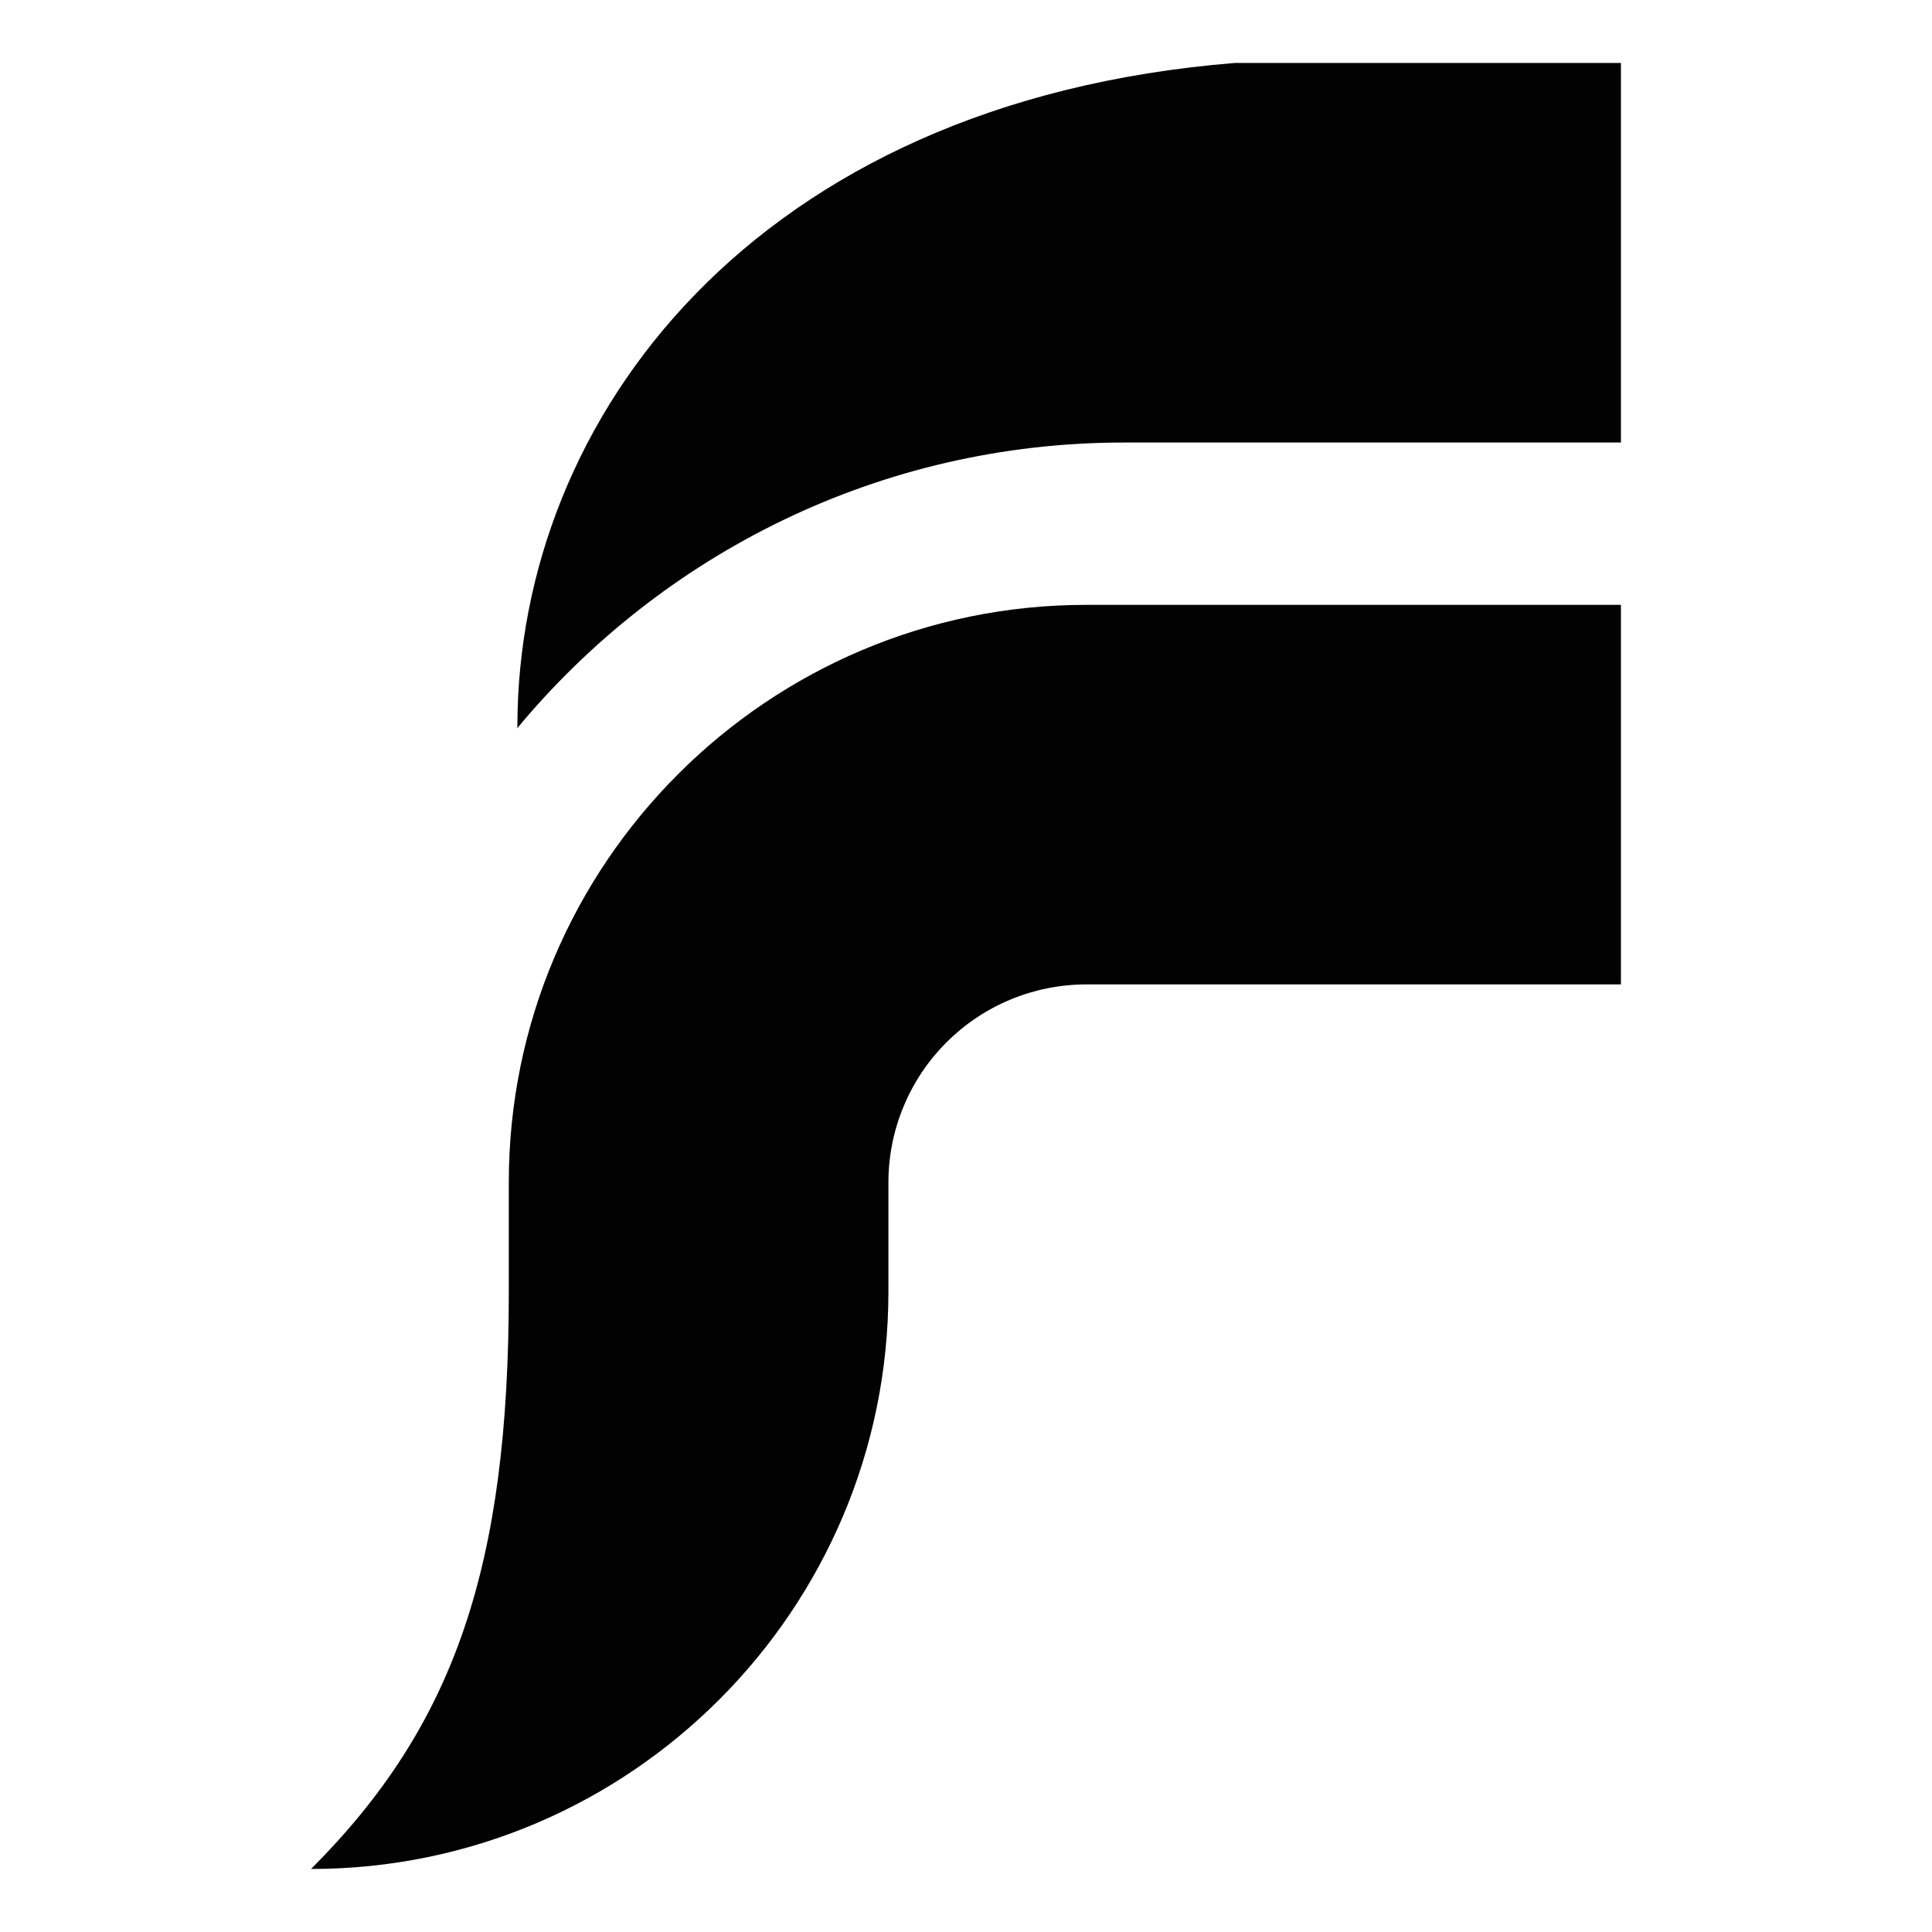 <svg version="1.0" preserveAspectRatio="xMidYMid meet" height="500" viewBox="0 0 375 375" zoomAndPan="magnify" width="500" xmlns:xlink="http://www.w3.org/1999/xlink" xmlns="http://www.w3.org/2000/svg"><defs><clipPath id="8df15967d1"><path clip-rule="nonzero" d="M 60.371 12.059 L 314.621 12.059 L 314.621 363 L 60.371 363 Z M 60.371 12.059"></path></clipPath></defs><g clip-path="url(#8df15967d1)"><path fill-rule="nonzero" fill-opacity="1" d="M 314.621 117.402 L 314.621 191.074 L 210.832 191.074 C 209.574 191.074 208.32 191.137 207.07 191.262 C 205.82 191.387 204.578 191.57 203.348 191.816 C 202.113 192.062 200.895 192.371 199.695 192.734 C 198.492 193.102 197.309 193.523 196.148 194.008 C 194.988 194.488 193.852 195.027 192.746 195.617 C 191.637 196.211 190.559 196.855 189.516 197.555 C 188.469 198.254 187.461 199.004 186.488 199.801 C 185.52 200.598 184.59 201.441 183.699 202.328 C 182.812 203.219 181.969 204.148 181.168 205.117 C 180.371 206.09 179.625 207.098 178.926 208.145 C 178.227 209.188 177.582 210.266 176.988 211.371 C 176.395 212.48 175.859 213.617 175.375 214.777 C 174.895 215.938 174.469 217.117 174.105 218.32 C 173.738 219.523 173.434 220.742 173.188 221.973 C 172.941 223.207 172.754 224.449 172.629 225.699 C 172.504 226.949 172.441 228.203 172.441 229.461 L 172.441 250.707 C 172.441 312.504 122.188 362.766 60.371 362.766 C 88.273 334.875 98.758 303.98 98.758 250.719 L 98.758 229.469 C 98.758 167.68 149.012 117.402 210.832 117.402 Z M 239.633 12.223 C 146.242 19.773 100.426 81.309 100.426 141.023 L 100.363 141.383 C 128.453 107.508 170.824 85.895 218.145 85.895 L 314.621 85.895 L 314.621 12.223 Z M 239.633 12.223" fill="#020202"></path></g></svg>
